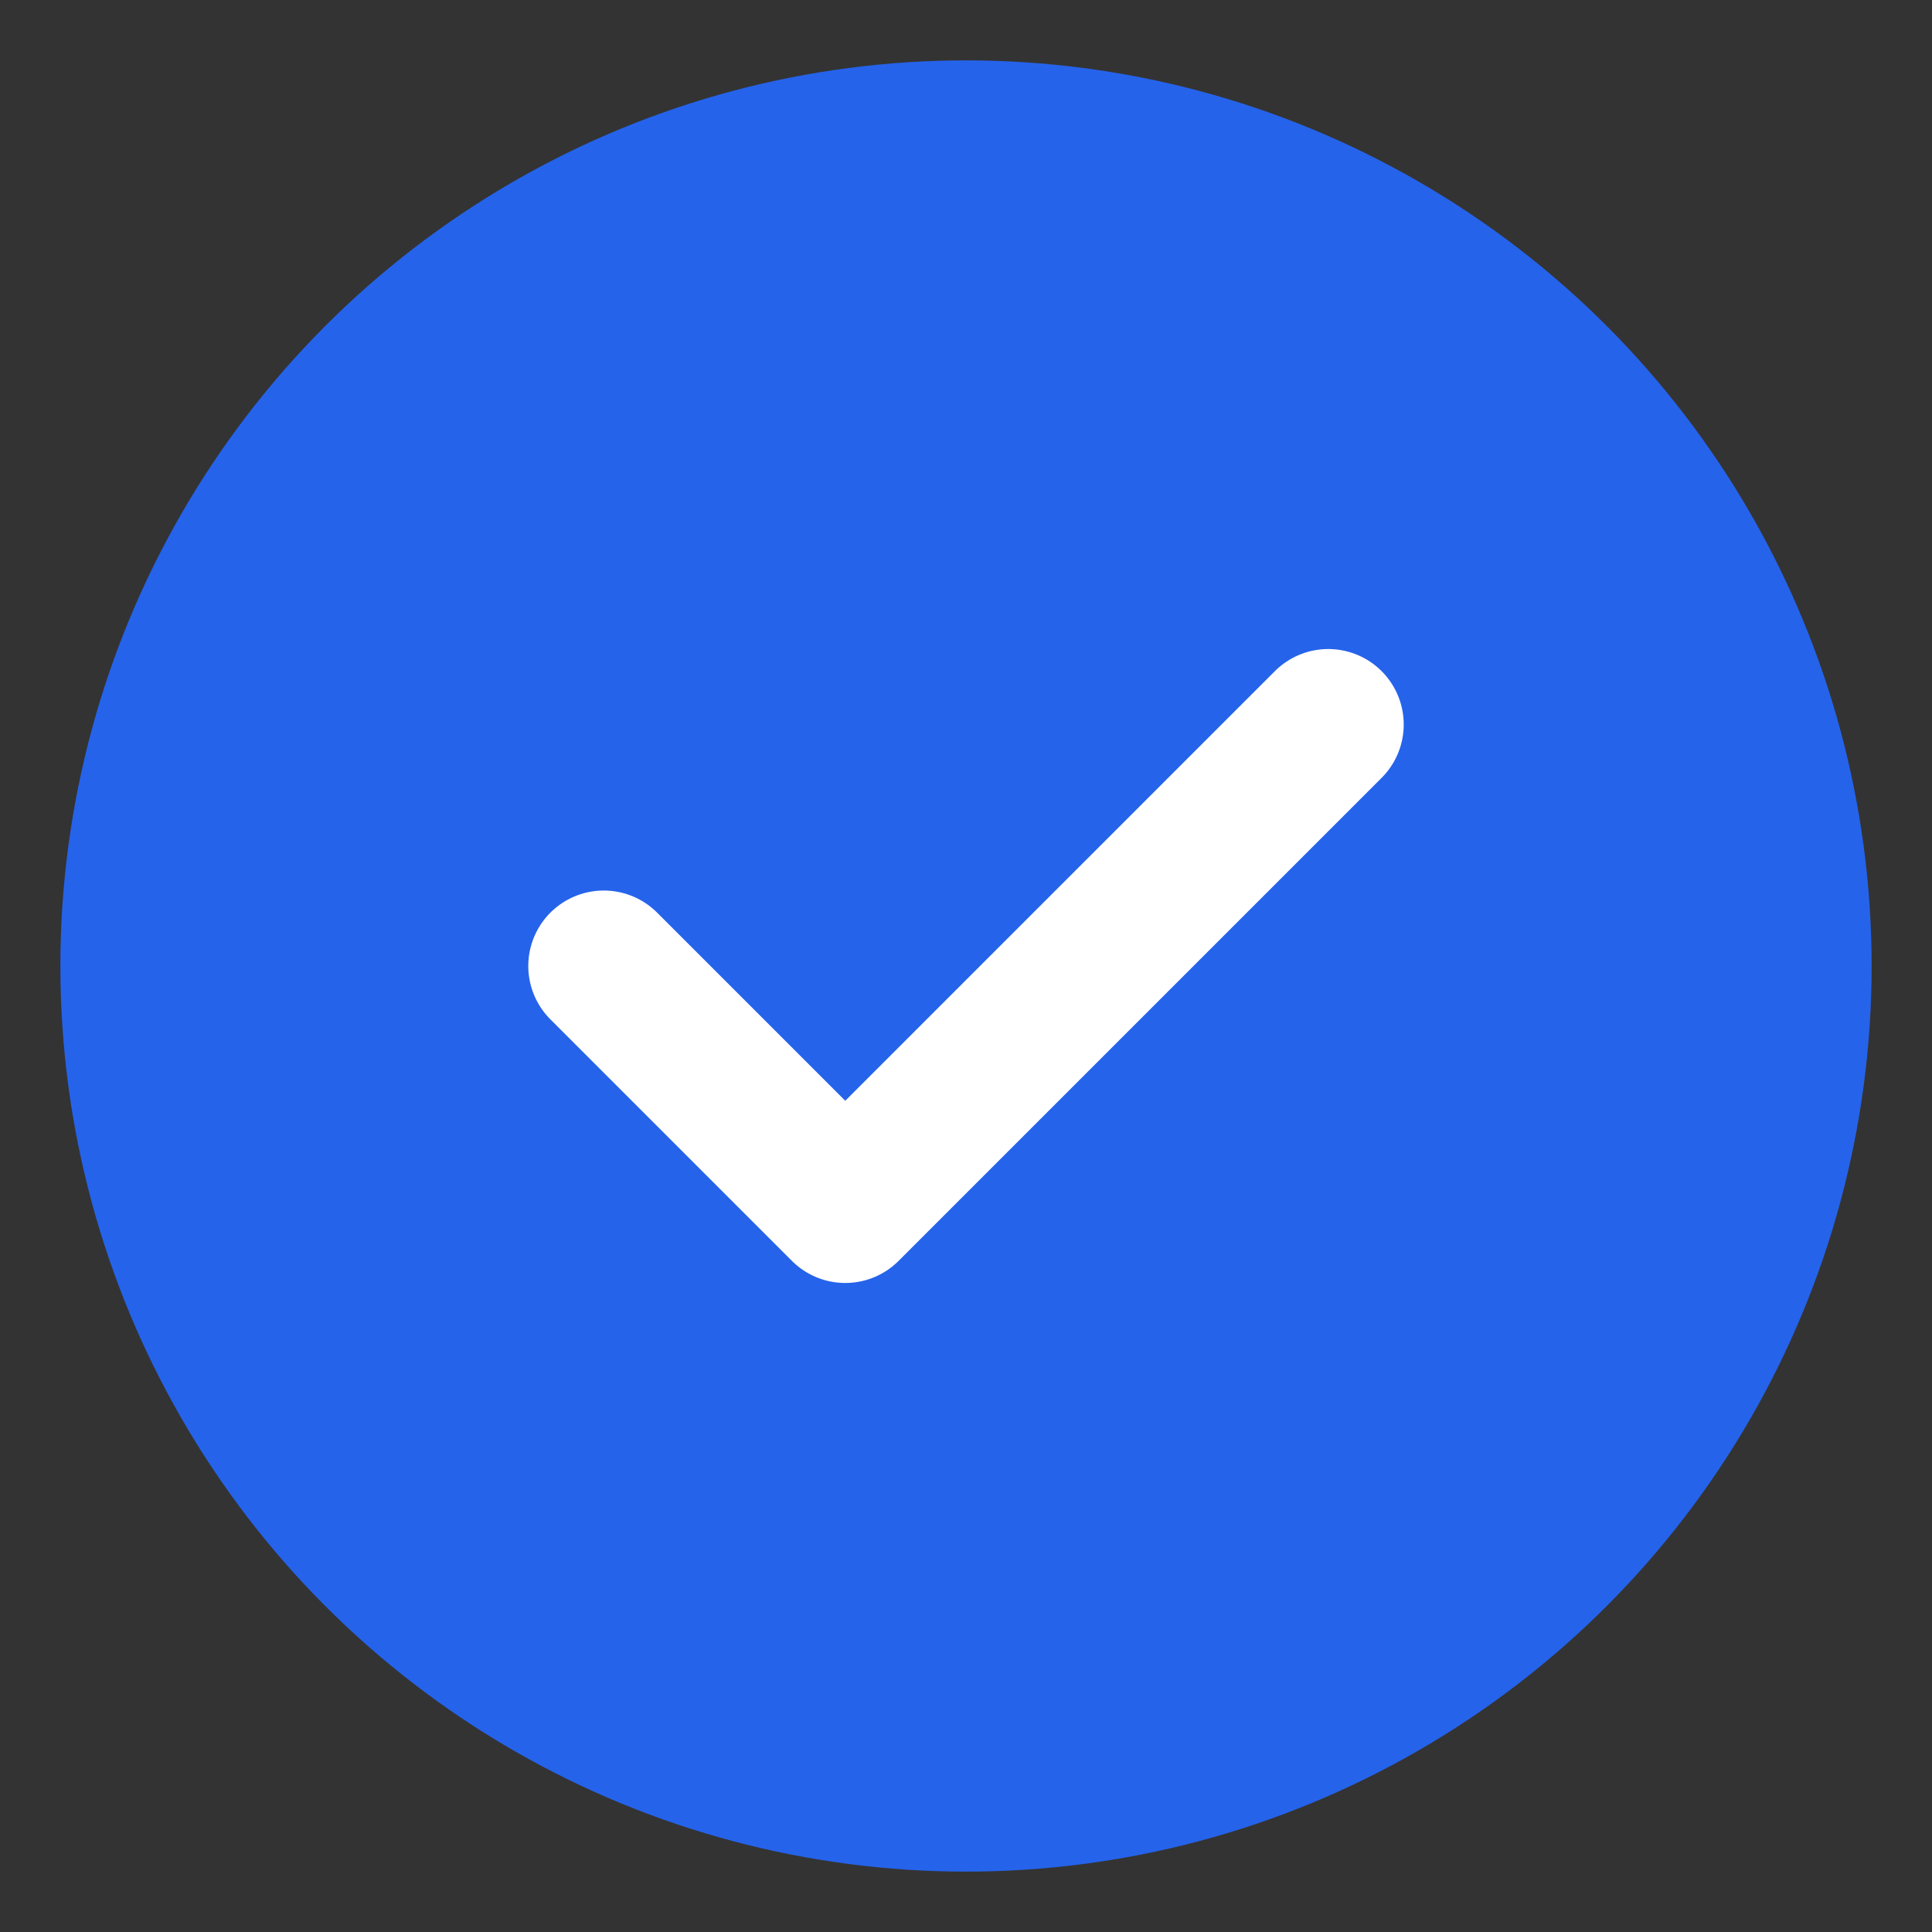 <svg width="32" height="32" viewBox="0 0 32 32" fill="none" xmlns="http://www.w3.org/2000/svg">
  <rect x="0" y="0" width="32" height="32" fill="#333333" stroke="none"/>
  <circle cx="16" cy="16" r="14" fill="#2563eb" stroke="#2563eb" stroke-width="2"/>
  <path d="M10 16l4 4 8-8" stroke="white" stroke-width="2.5" stroke-linecap="round" stroke-linejoin="round"/>
</svg>